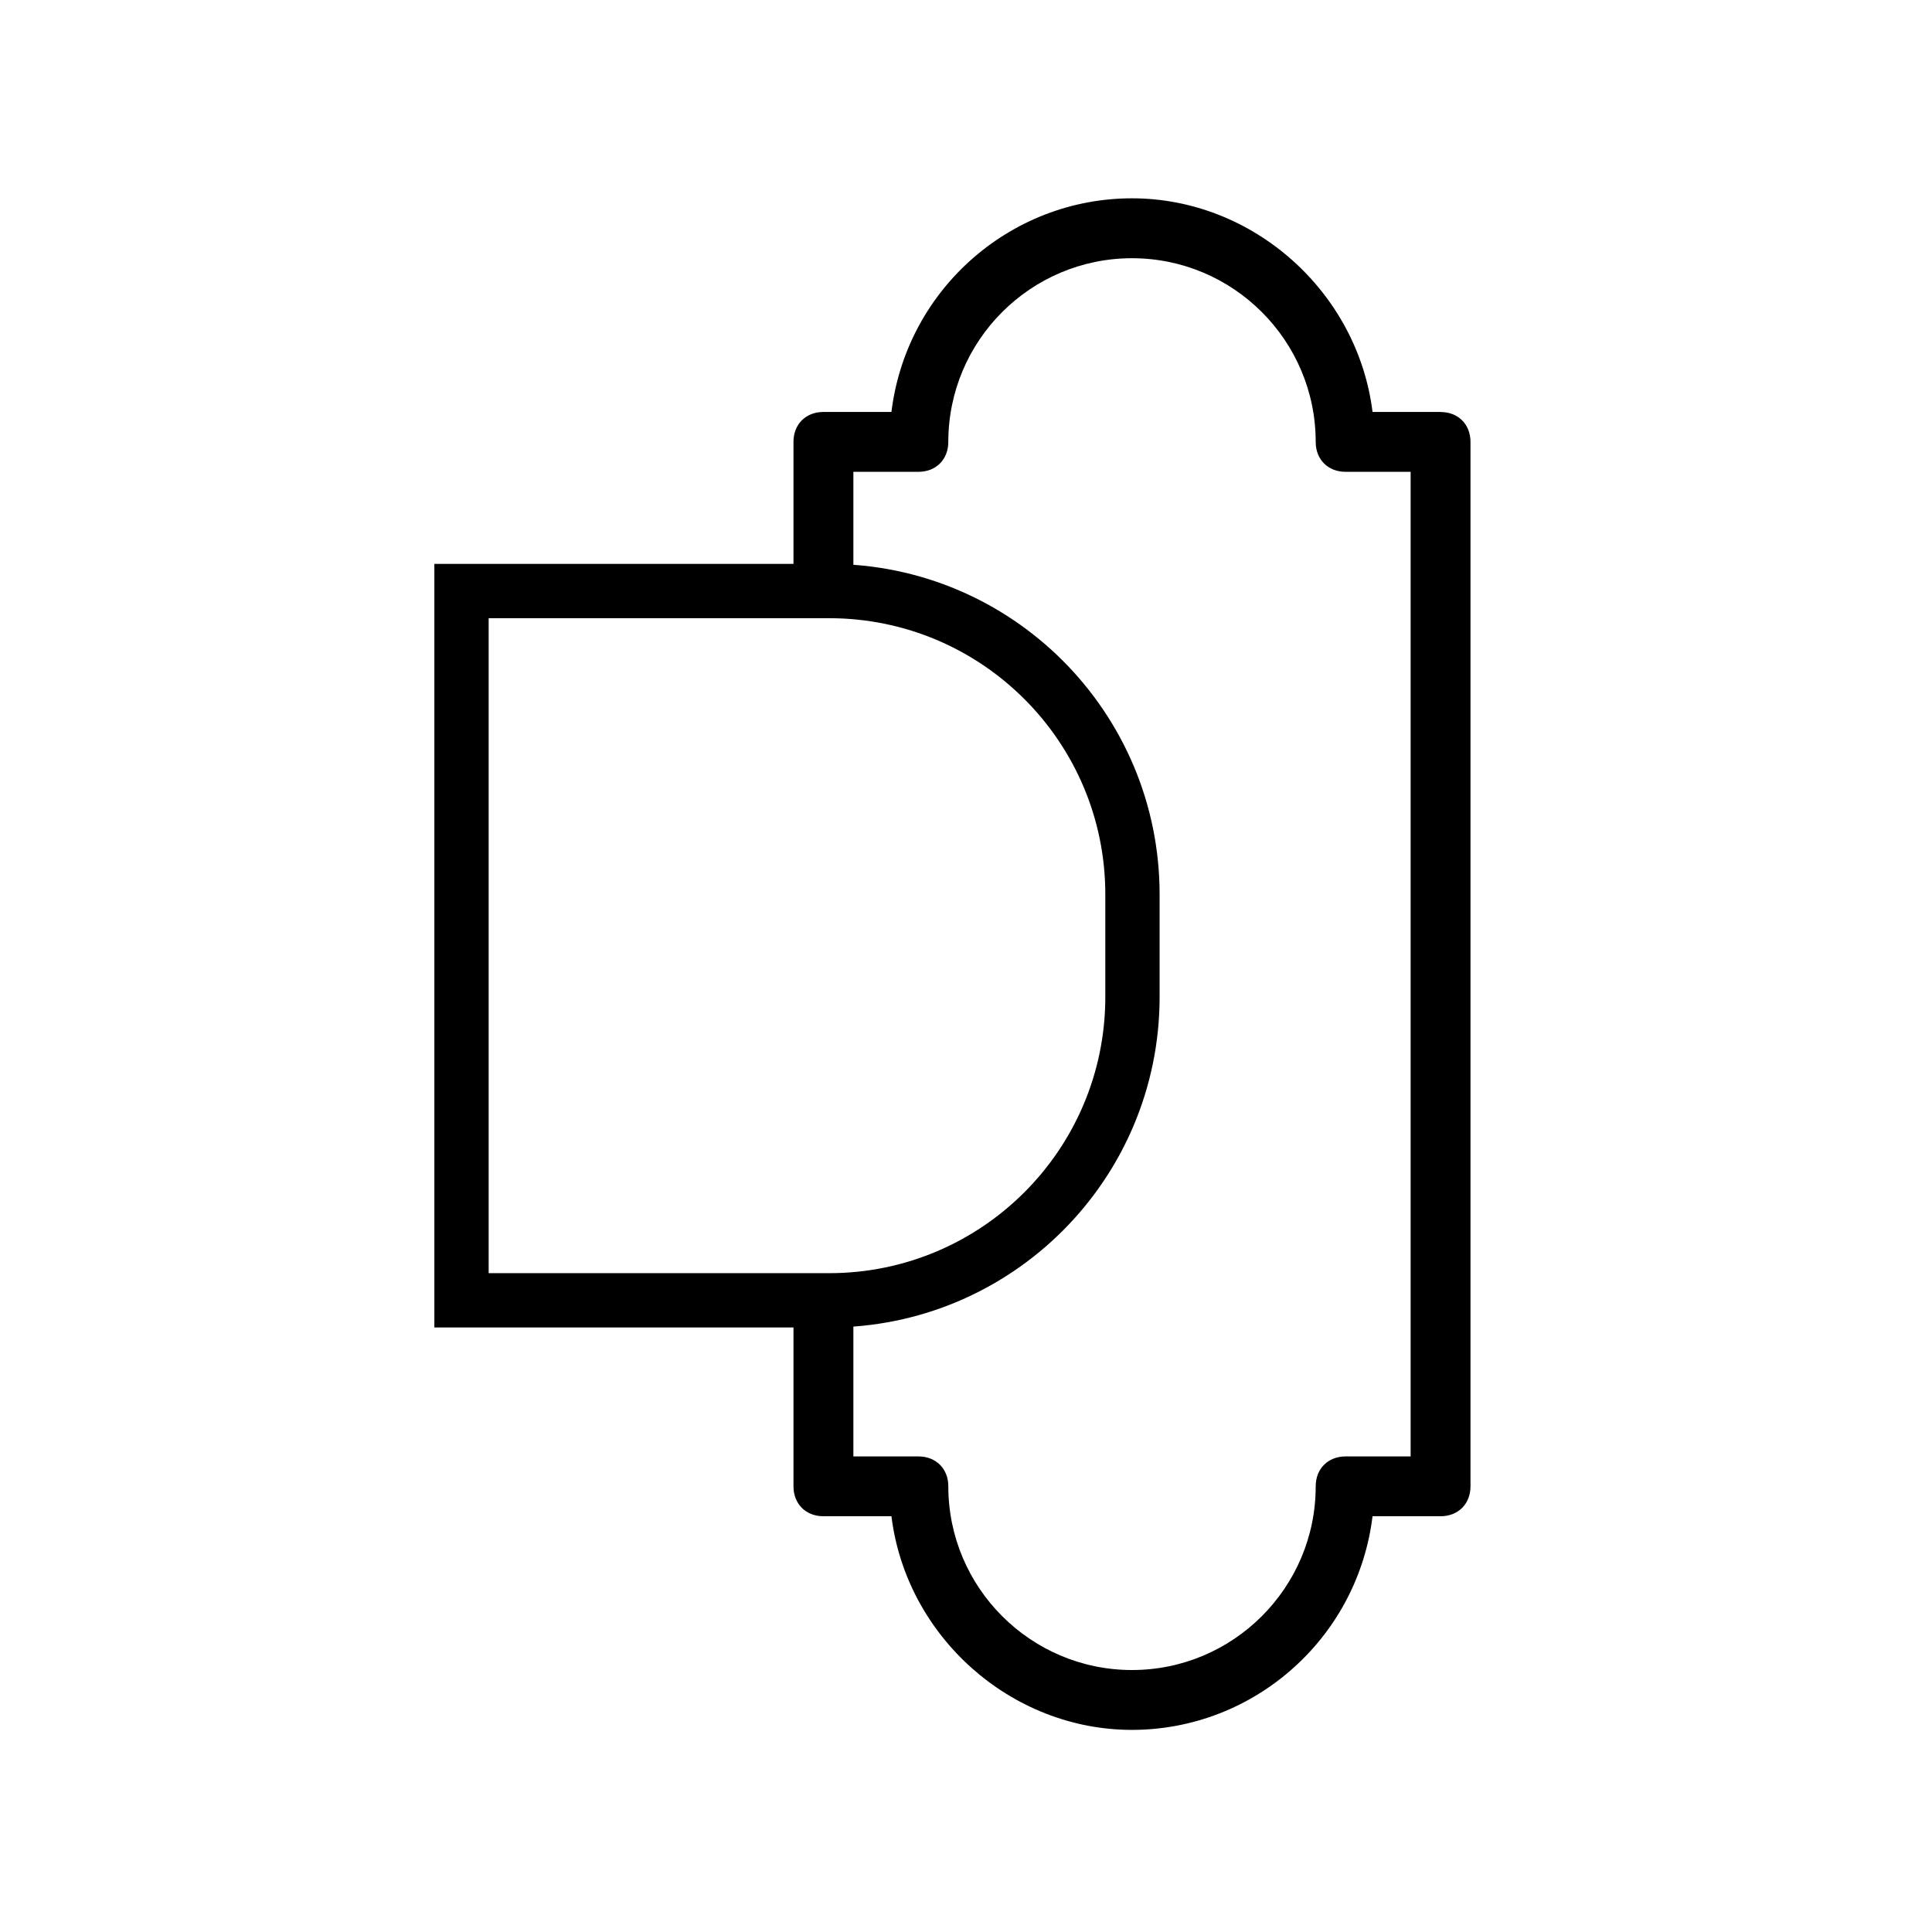 <?xml version="1.0" encoding="UTF-8"?> <svg xmlns="http://www.w3.org/2000/svg" id="katman_2" data-name="katman 2" viewBox="0 0 427 427"><rect x="0" y="0" width="427" height="427" fill="#808080" stroke="none"/><defs><style> .cls-1 { stroke: #000; stroke-miterlimit: 10; stroke-width: 12px; } .cls-1, .cls-2 { fill: #fff; } </style></defs><g id="katman_1" data-name="katman 1"><rect class="cls-2" x="0" y="0" width="427" height="427" transform="translate(0 427) rotate(-90)"></rect><g><path d="M318.39,91.05h-15.04c-3.29-26.58-26.4-47.22-53.16-47.22-13.29,0-26.05,4.95-35.94,13.93-9.59,8.71-15.67,20.49-17.23,33.29h-15.04c-3.89,0-6.61,2.72-6.61,6.61v230.84c0,3.89,2.72,6.61,6.61,6.61h15.04c3.29,26.58,26.4,47.22,53.16,47.22,13.29,0,26.05-4.95,35.94-13.93,9.59-8.71,15.67-20.49,17.23-33.29h15.04c3.89,0,6.61-2.72,6.61-6.61V97.67c0-3.89-2.72-6.61-6.61-6.61ZM311.77,104.28v217.61h-14.37c-3.89,0-6.61,2.72-6.61,6.61,0,22.39-18.21,40.6-40.6,40.6s-40.6-18.21-40.6-40.6c0-3.89-2.72-6.61-6.61-6.61h-14.37V104.28h14.37c3.89,0,6.61-2.72,6.61-6.61,0-22.39,18.21-40.6,40.6-40.6s40.6,18.21,40.6,40.6c0,3.89,2.72,6.61,6.61,6.61h14.37Z"></path><path class="cls-1" d="M102,130.63h81.24c37.03,0,67.05,30.02,67.05,67.05v22.66c0,37.03-30.02,67.05-67.05,67.05h-81.24v-156.75Z"></path></g></g></svg> 